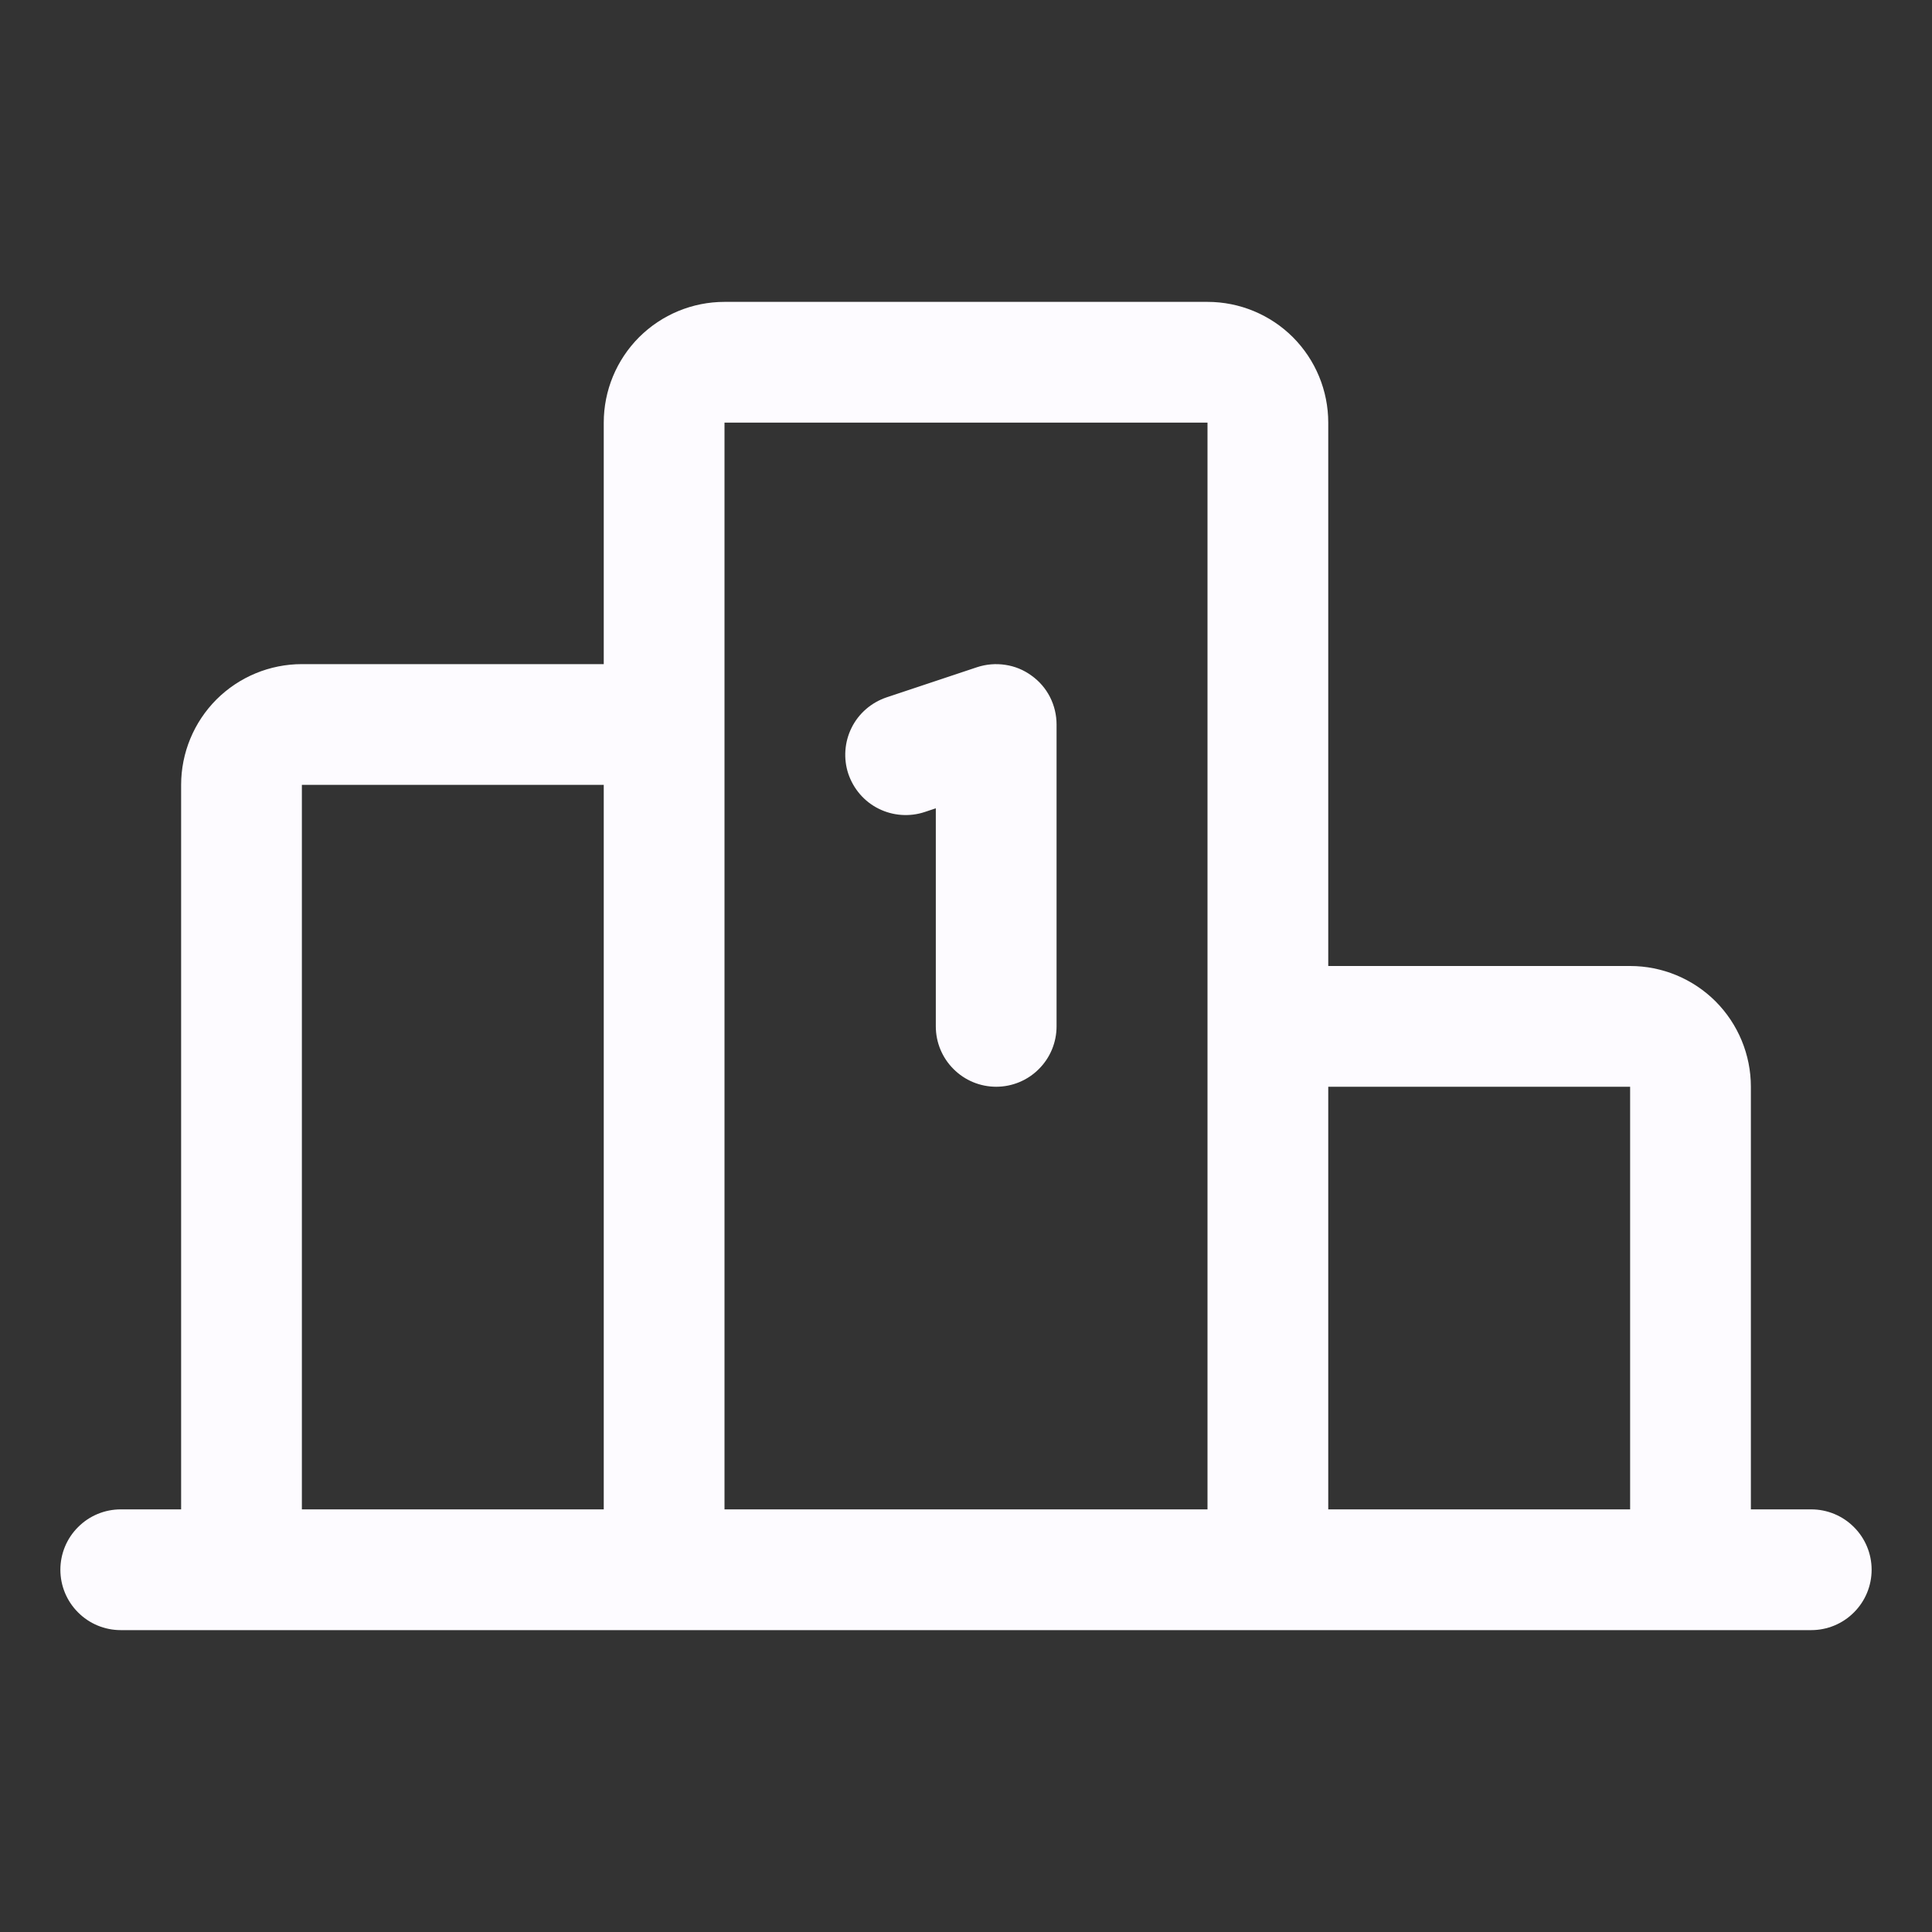 <svg xmlns="http://www.w3.org/2000/svg" width="24" height="24" viewBox="0 0 24 24" fill="none"><rect x="0" y="0" width="24" height="24" fill="#333333" stroke="none"/><path d="M10.538 9.612C10.507 9.519 10.495 9.42 10.502 9.322C10.509 9.224 10.535 9.128 10.579 9.04C10.623 8.951 10.684 8.873 10.759 8.808C10.833 8.744 10.919 8.695 11.013 8.663L12.138 8.288C12.251 8.251 12.371 8.241 12.488 8.259C12.606 8.276 12.717 8.322 12.813 8.392C12.91 8.461 12.989 8.552 13.043 8.658C13.097 8.764 13.125 8.881 13.125 9V12.75C13.125 12.949 13.046 13.14 12.905 13.28C12.765 13.421 12.574 13.5 12.375 13.5C12.176 13.5 11.985 13.421 11.845 13.28C11.704 13.14 11.625 12.949 11.625 12.75V10.041L11.487 10.087C11.394 10.118 11.295 10.13 11.197 10.123C11.099 10.116 11.003 10.09 10.915 10.046C10.826 10.002 10.748 9.941 10.683 9.866C10.619 9.792 10.57 9.706 10.538 9.612ZM23.25 19.5C23.25 19.699 23.171 19.89 23.03 20.03C22.89 20.171 22.699 20.25 22.5 20.25H1.5C1.301 20.25 1.11 20.171 0.97 20.03C0.829 19.89 0.75 19.699 0.75 19.5C0.75 19.301 0.829 19.11 0.97 18.97C1.11 18.829 1.301 18.75 1.5 18.75H2.25V9.75C2.25 9.352 2.408 8.971 2.689 8.689C2.971 8.408 3.352 8.25 3.75 8.25H7.5V5.25C7.5 4.852 7.658 4.471 7.939 4.189C8.221 3.908 8.602 3.75 9 3.75H15C15.398 3.75 15.779 3.908 16.061 4.189C16.342 4.471 16.5 4.852 16.5 5.25V12H20.25C20.648 12 21.029 12.158 21.311 12.439C21.592 12.721 21.75 13.102 21.75 13.5V18.75H22.5C22.699 18.75 22.89 18.829 23.03 18.97C23.171 19.11 23.25 19.301 23.25 19.5ZM16.5 13.5V18.75H20.25V13.5H16.5ZM9 18.75H15V5.25H9V18.75ZM3.75 18.75H7.5V9.75H3.75V18.75Z" fill="#FDFBFF"></path></svg>